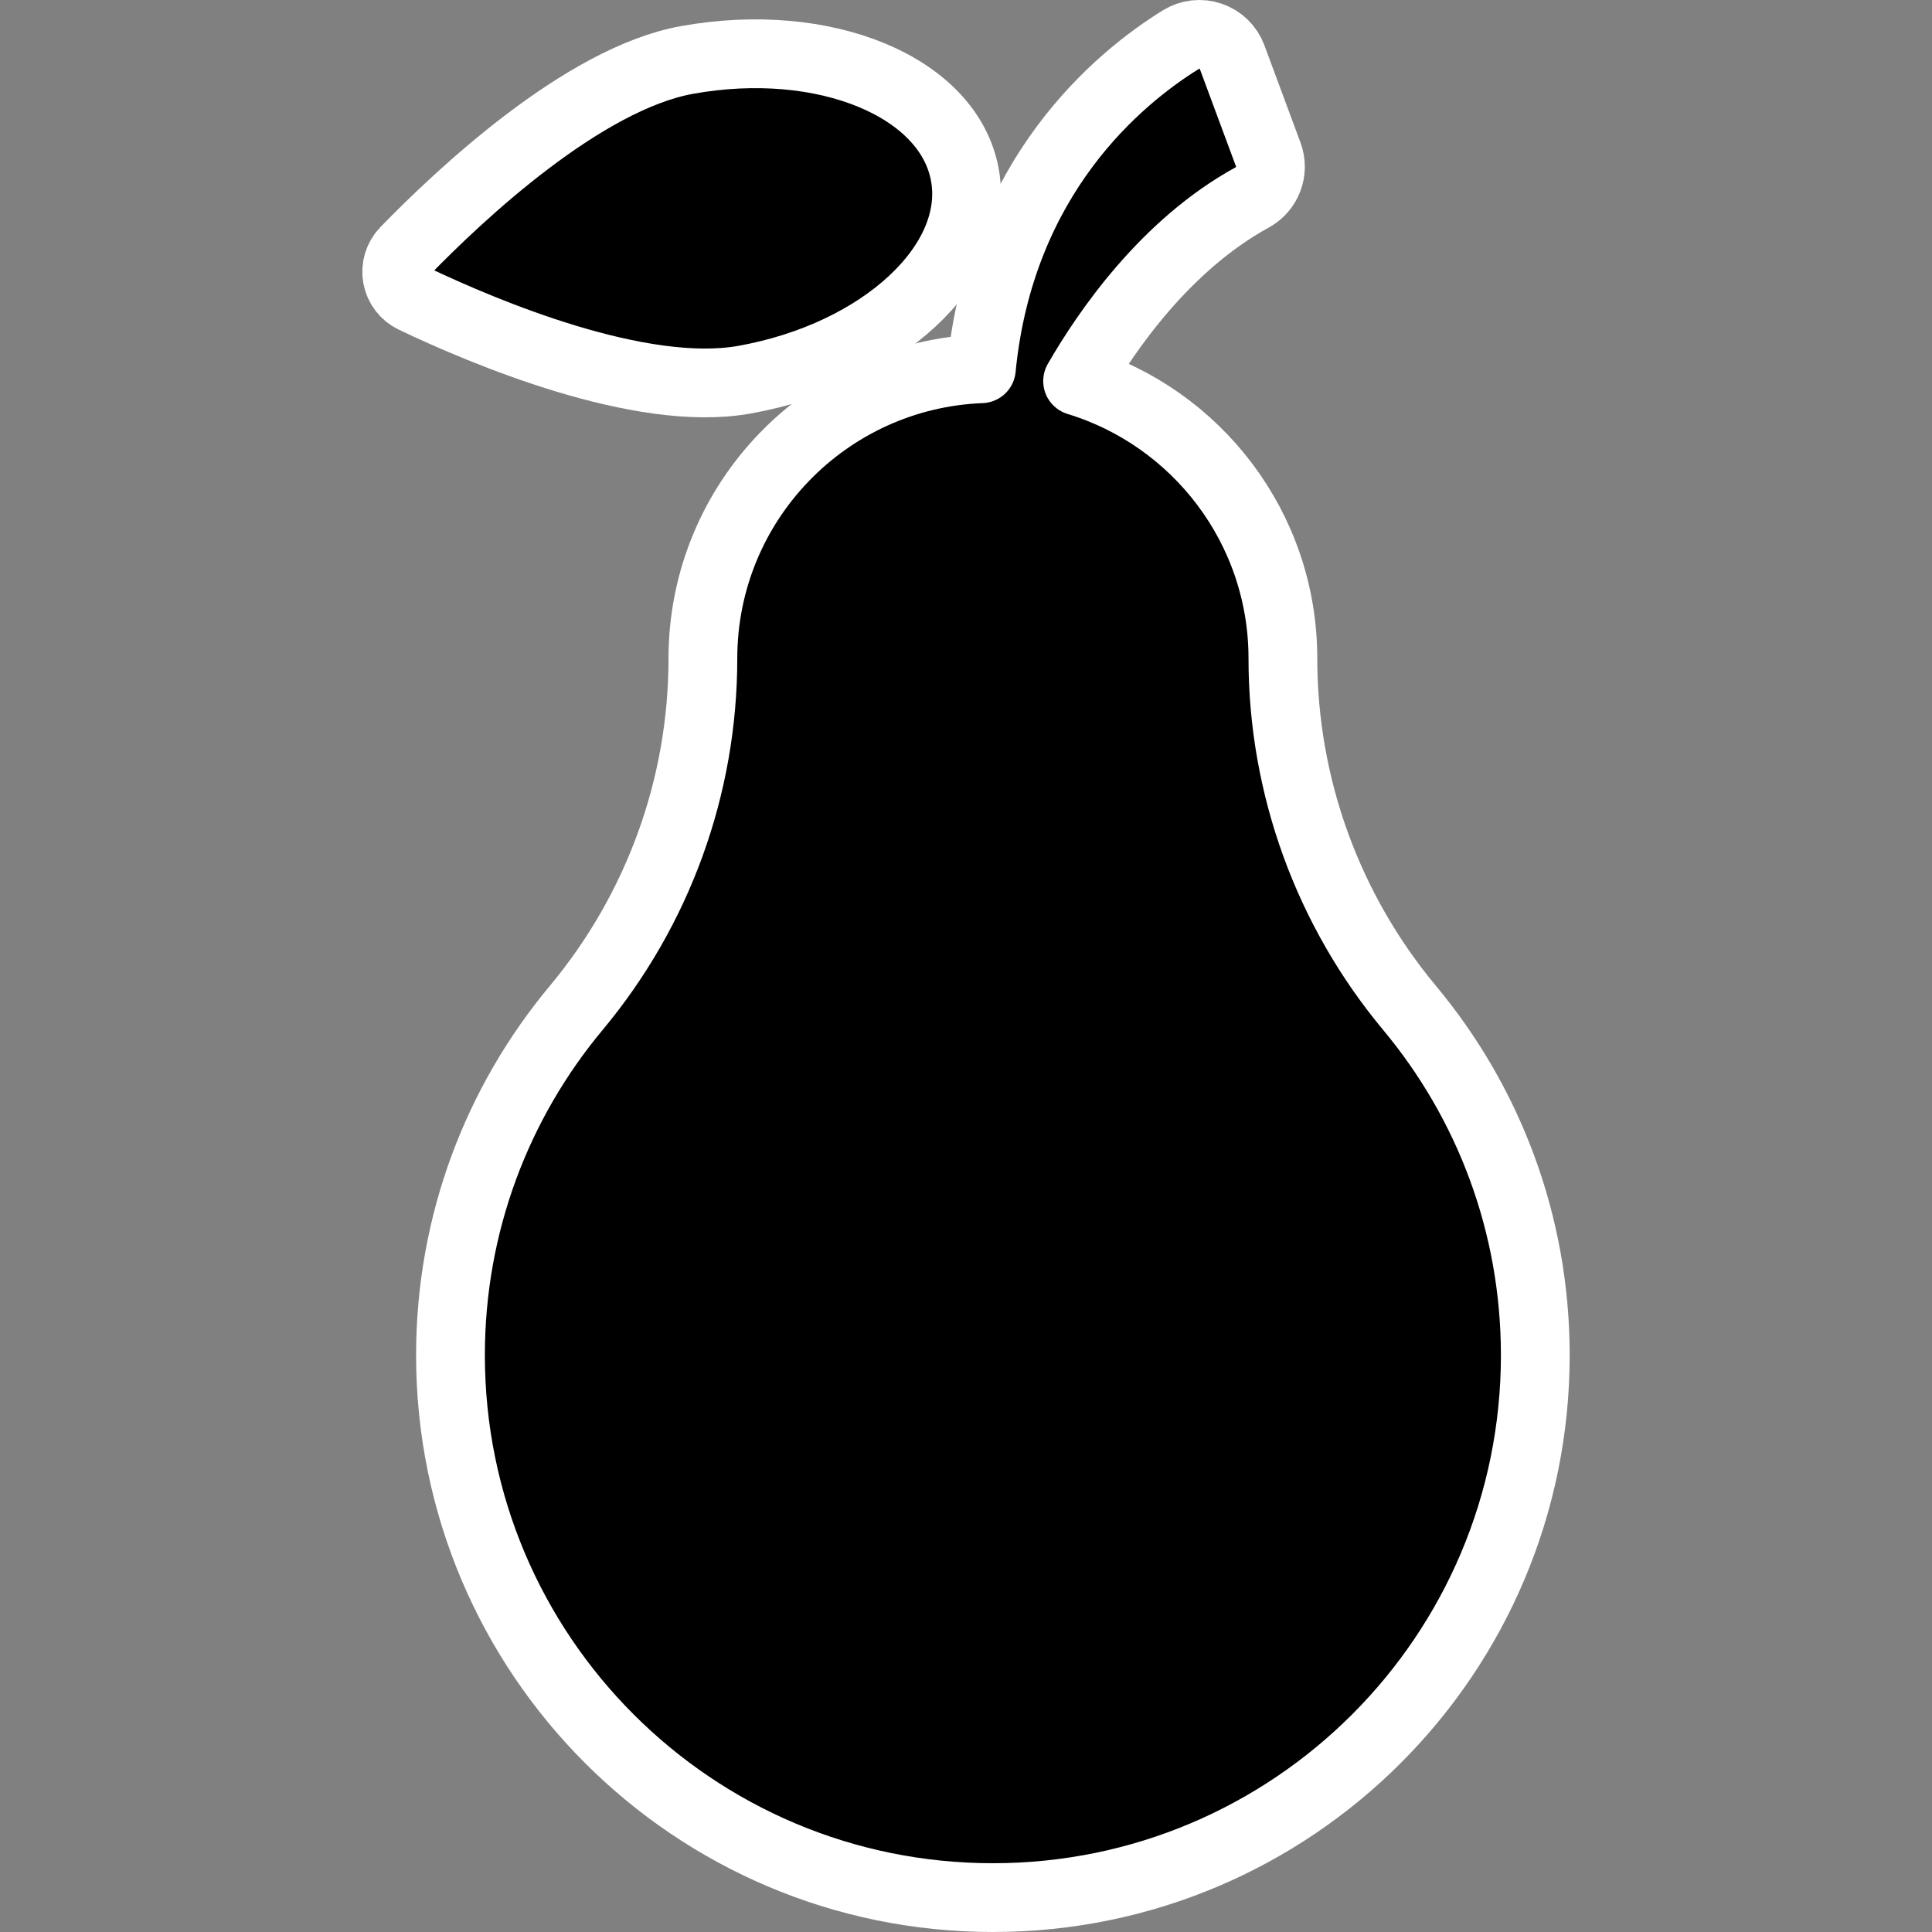 <?xml version="1.0" encoding="UTF-8" standalone="no"?>
<!-- Generator: Adobe Illustrator 19.0.0, SVG Export Plug-In . SVG Version: 6.00 Build 0)  -->

<svg
   xmlns:dc="http://purl.org/dc/elements/1.1/"
   xmlns:cc="http://creativecommons.org/ns#"
   xmlns:rdf="http://www.w3.org/1999/02/22-rdf-syntax-ns#"
   xmlns:svg="http://www.w3.org/2000/svg"
   xmlns="http://www.w3.org/2000/svg"
   xmlns:sodipodi="http://sodipodi.sourceforge.net/DTD/sodipodi-0.dtd"
   xmlns:inkscape="http://www.inkscape.org/namespaces/inkscape"
   version="1.1"
   id="Layer_1"
   x="0px"
   y="0px"
   viewBox="0 0 530.896 530.896"
   xml:space="preserve"
   sodipodi:docname="pear.svg"
   width="530.896"
   height="530.896"
   inkscape:version="0.92.5 (2060ec1f9f, 2020-04-08)"><rect x="0" y="0" width="530.896" height="530.896" fill="#808080" stroke="none"/><defs
   id="defs47" /><sodipodi:namedview
   pagecolor="#ffffff"
   bordercolor="#666666"
   borderopacity="1"
   objecttolerance="10"
   gridtolerance="10"
   guidetolerance="10"
   inkscape:pageopacity="0"
   inkscape:pageshadow="2"
   inkscape:window-width="2560"
   inkscape:window-height="1377"
   id="namedview45"
   showgrid="true"
   inkscape:pagecheckerboard="true"
   fit-margin-top="0"
   fit-margin-left="0"
   fit-margin-right="0"
   fit-margin-bottom="0"
   inkscape:zoom="1.1291256"
   inkscape:cx="-53.867528"
   inkscape:cy="266.07461"
   inkscape:window-x="0"
   inkscape:window-y="0"
   inkscape:window-maximized="1"
   inkscape:current-layer="Layer_1"><inkscape:grid
     type="xygrid"
     id="grid4584"
     spacingx="4"
     spacingy="1"
     snapvisiblegridlinesonly="true"
     enabled="false"
     originx="-91.612"
     originy="7.949" /></sodipodi:namedview>
















<g
   id="g877"
   transform="translate(107.508,7.947)"
   style="stroke-width:18.898;stroke-miterlimit:4;stroke-dasharray:none"><g
     transform="translate(-98.06,1.498)"
     style="stroke:#ffffff;stroke-width:18.898;stroke-linecap:round;stroke-linejoin:round;stroke-miterlimit:4;stroke-dasharray:none;stroke-opacity:1"
     id="g6">
	<g
   style="stroke:#ffffff;stroke-width:18.898;stroke-linecap:round;stroke-linejoin:round;stroke-miterlimit:4;stroke-dasharray:none;stroke-opacity:1"
   id="g4">
		<path
   inkscape:connector-curvature="0"
   style="stroke:#ffffff;stroke-width:18.898;stroke-linecap:round;stroke-linejoin:round;stroke-miterlimit:4;stroke-dasharray:none;stroke-opacity:1"
   id="path2"
   d="M 255.701,38.664 C 251.343,14.402 217.164,0.238 179.36,7.028 c -28.597,5.136 -62.614,37.194 -77.487,52.505 -1.838,1.892 -2.651,4.556 -2.184,7.153 0.467,2.597 2.156,4.81 4.538,5.943 19.272,9.179 62.318,27.396 90.914,22.26 37.803,-6.789 64.918,-31.962 60.56,-56.225 z" />
	</g>
</g><g
     transform="translate(-98.06,1.498)"
     style="stroke:#ffffff;stroke-width:18.898;stroke-linecap:round;stroke-linejoin:round;stroke-miterlimit:4;stroke-dasharray:none;stroke-opacity:1"
     id="g12">
	<g
   style="stroke:#ffffff;stroke-width:18.898;stroke-linecap:round;stroke-linejoin:round;stroke-miterlimit:4;stroke-dasharray:none;stroke-opacity:1"
   id="g10">
		<path
   inkscape:connector-curvature="0"
   style="stroke:#ffffff;stroke-width:18.898;stroke-linecap:round;stroke-linejoin:round;stroke-miterlimit:4;stroke-dasharray:none;stroke-opacity:1"
   id="path8"
   d="m 377.918,267.559 c -22.482,-26.962 -34.839,-60.959 -34.839,-96.064 0,-35.912 -23.758,-66.266 -56.411,-76.226 7.891,-13.71 24.114,-37.396 47.989,-50.468 4.181,-2.29 6.061,-7.3 4.403,-11.77 L 329.13,6.272 c -1.004,-2.705 -3.169,-4.816 -5.898,-5.751 -2.73,-0.936 -5.734,-0.595 -8.187,0.923 -16.992,10.515 -49.616,37.35 -54.825,90.441 -42.54,1.666 -76.52,36.661 -76.52,79.61 0,35.183 -12.306,69.042 -34.838,96.063 -21.555,25.848 -34.522,59.106 -34.522,95.394 0,82.319 66.733,149.05 149.05,149.05 82.317,0 149.05,-66.731 149.05,-149.05 -10e-4,-36.289 -12.969,-69.545 -34.522,-95.393 z" />
	</g>
</g><g
     transform="translate(-98.06,1.498)"
     style="stroke:#ffffff;stroke-width:18.898;stroke-linecap:round;stroke-linejoin:round;stroke-miterlimit:4;stroke-dasharray:none;stroke-opacity:1"
     id="g14">
</g><g
     transform="translate(-98.06,1.498)"
     style="stroke:#ffffff;stroke-width:18.898;stroke-linecap:round;stroke-linejoin:round;stroke-miterlimit:4;stroke-dasharray:none;stroke-opacity:1"
     id="g16">
</g><g
     transform="translate(-98.06,1.498)"
     style="stroke:#ffffff;stroke-width:18.898;stroke-linecap:round;stroke-linejoin:round;stroke-miterlimit:4;stroke-dasharray:none;stroke-opacity:1"
     id="g18">
</g><g
     transform="translate(-98.06,1.498)"
     style="stroke:#ffffff;stroke-width:18.898;stroke-linecap:round;stroke-linejoin:round;stroke-miterlimit:4;stroke-dasharray:none;stroke-opacity:1"
     id="g20">
</g><g
     transform="translate(-98.06,1.498)"
     style="stroke:#ffffff;stroke-width:18.898;stroke-linecap:round;stroke-linejoin:round;stroke-miterlimit:4;stroke-dasharray:none;stroke-opacity:1"
     id="g22">
</g><g
     transform="translate(-98.06,1.498)"
     style="stroke:#ffffff;stroke-width:18.898;stroke-linecap:round;stroke-linejoin:round;stroke-miterlimit:4;stroke-dasharray:none;stroke-opacity:1"
     id="g24">
</g><g
     transform="translate(-98.06,1.498)"
     style="stroke:#ffffff;stroke-width:18.898;stroke-linecap:round;stroke-linejoin:round;stroke-miterlimit:4;stroke-dasharray:none;stroke-opacity:1"
     id="g26">
</g><g
     transform="translate(-98.06,1.498)"
     style="stroke:#ffffff;stroke-width:18.898;stroke-linecap:round;stroke-linejoin:round;stroke-miterlimit:4;stroke-dasharray:none;stroke-opacity:1"
     id="g28">
</g><g
     transform="translate(-98.06,1.498)"
     style="stroke:#ffffff;stroke-width:18.898;stroke-linecap:round;stroke-linejoin:round;stroke-miterlimit:4;stroke-dasharray:none;stroke-opacity:1"
     id="g30">
</g><g
     transform="translate(-98.06,1.498)"
     style="stroke:#ffffff;stroke-width:18.898;stroke-linecap:round;stroke-linejoin:round;stroke-miterlimit:4;stroke-dasharray:none;stroke-opacity:1"
     id="g32">
</g><g
     transform="translate(-98.06,1.498)"
     style="stroke:#ffffff;stroke-width:18.898;stroke-linecap:round;stroke-linejoin:round;stroke-miterlimit:4;stroke-dasharray:none;stroke-opacity:1"
     id="g34">
</g><g
     transform="translate(-98.06,1.498)"
     style="stroke:#ffffff;stroke-width:18.898;stroke-linecap:round;stroke-linejoin:round;stroke-miterlimit:4;stroke-dasharray:none;stroke-opacity:1"
     id="g36">
</g><g
     transform="translate(-98.06,1.498)"
     style="stroke:#ffffff;stroke-width:18.898;stroke-linecap:round;stroke-linejoin:round;stroke-miterlimit:4;stroke-dasharray:none;stroke-opacity:1"
     id="g38">
</g><g
     transform="translate(-98.06,1.498)"
     style="stroke:#ffffff;stroke-width:18.898;stroke-linecap:round;stroke-linejoin:round;stroke-miterlimit:4;stroke-dasharray:none;stroke-opacity:1"
     id="g40">
</g><g
     transform="translate(-98.06,1.498)"
     style="stroke:#ffffff;stroke-width:18.898;stroke-linecap:round;stroke-linejoin:round;stroke-miterlimit:4;stroke-dasharray:none;stroke-opacity:1"
     id="g42">
</g></g>
</svg>